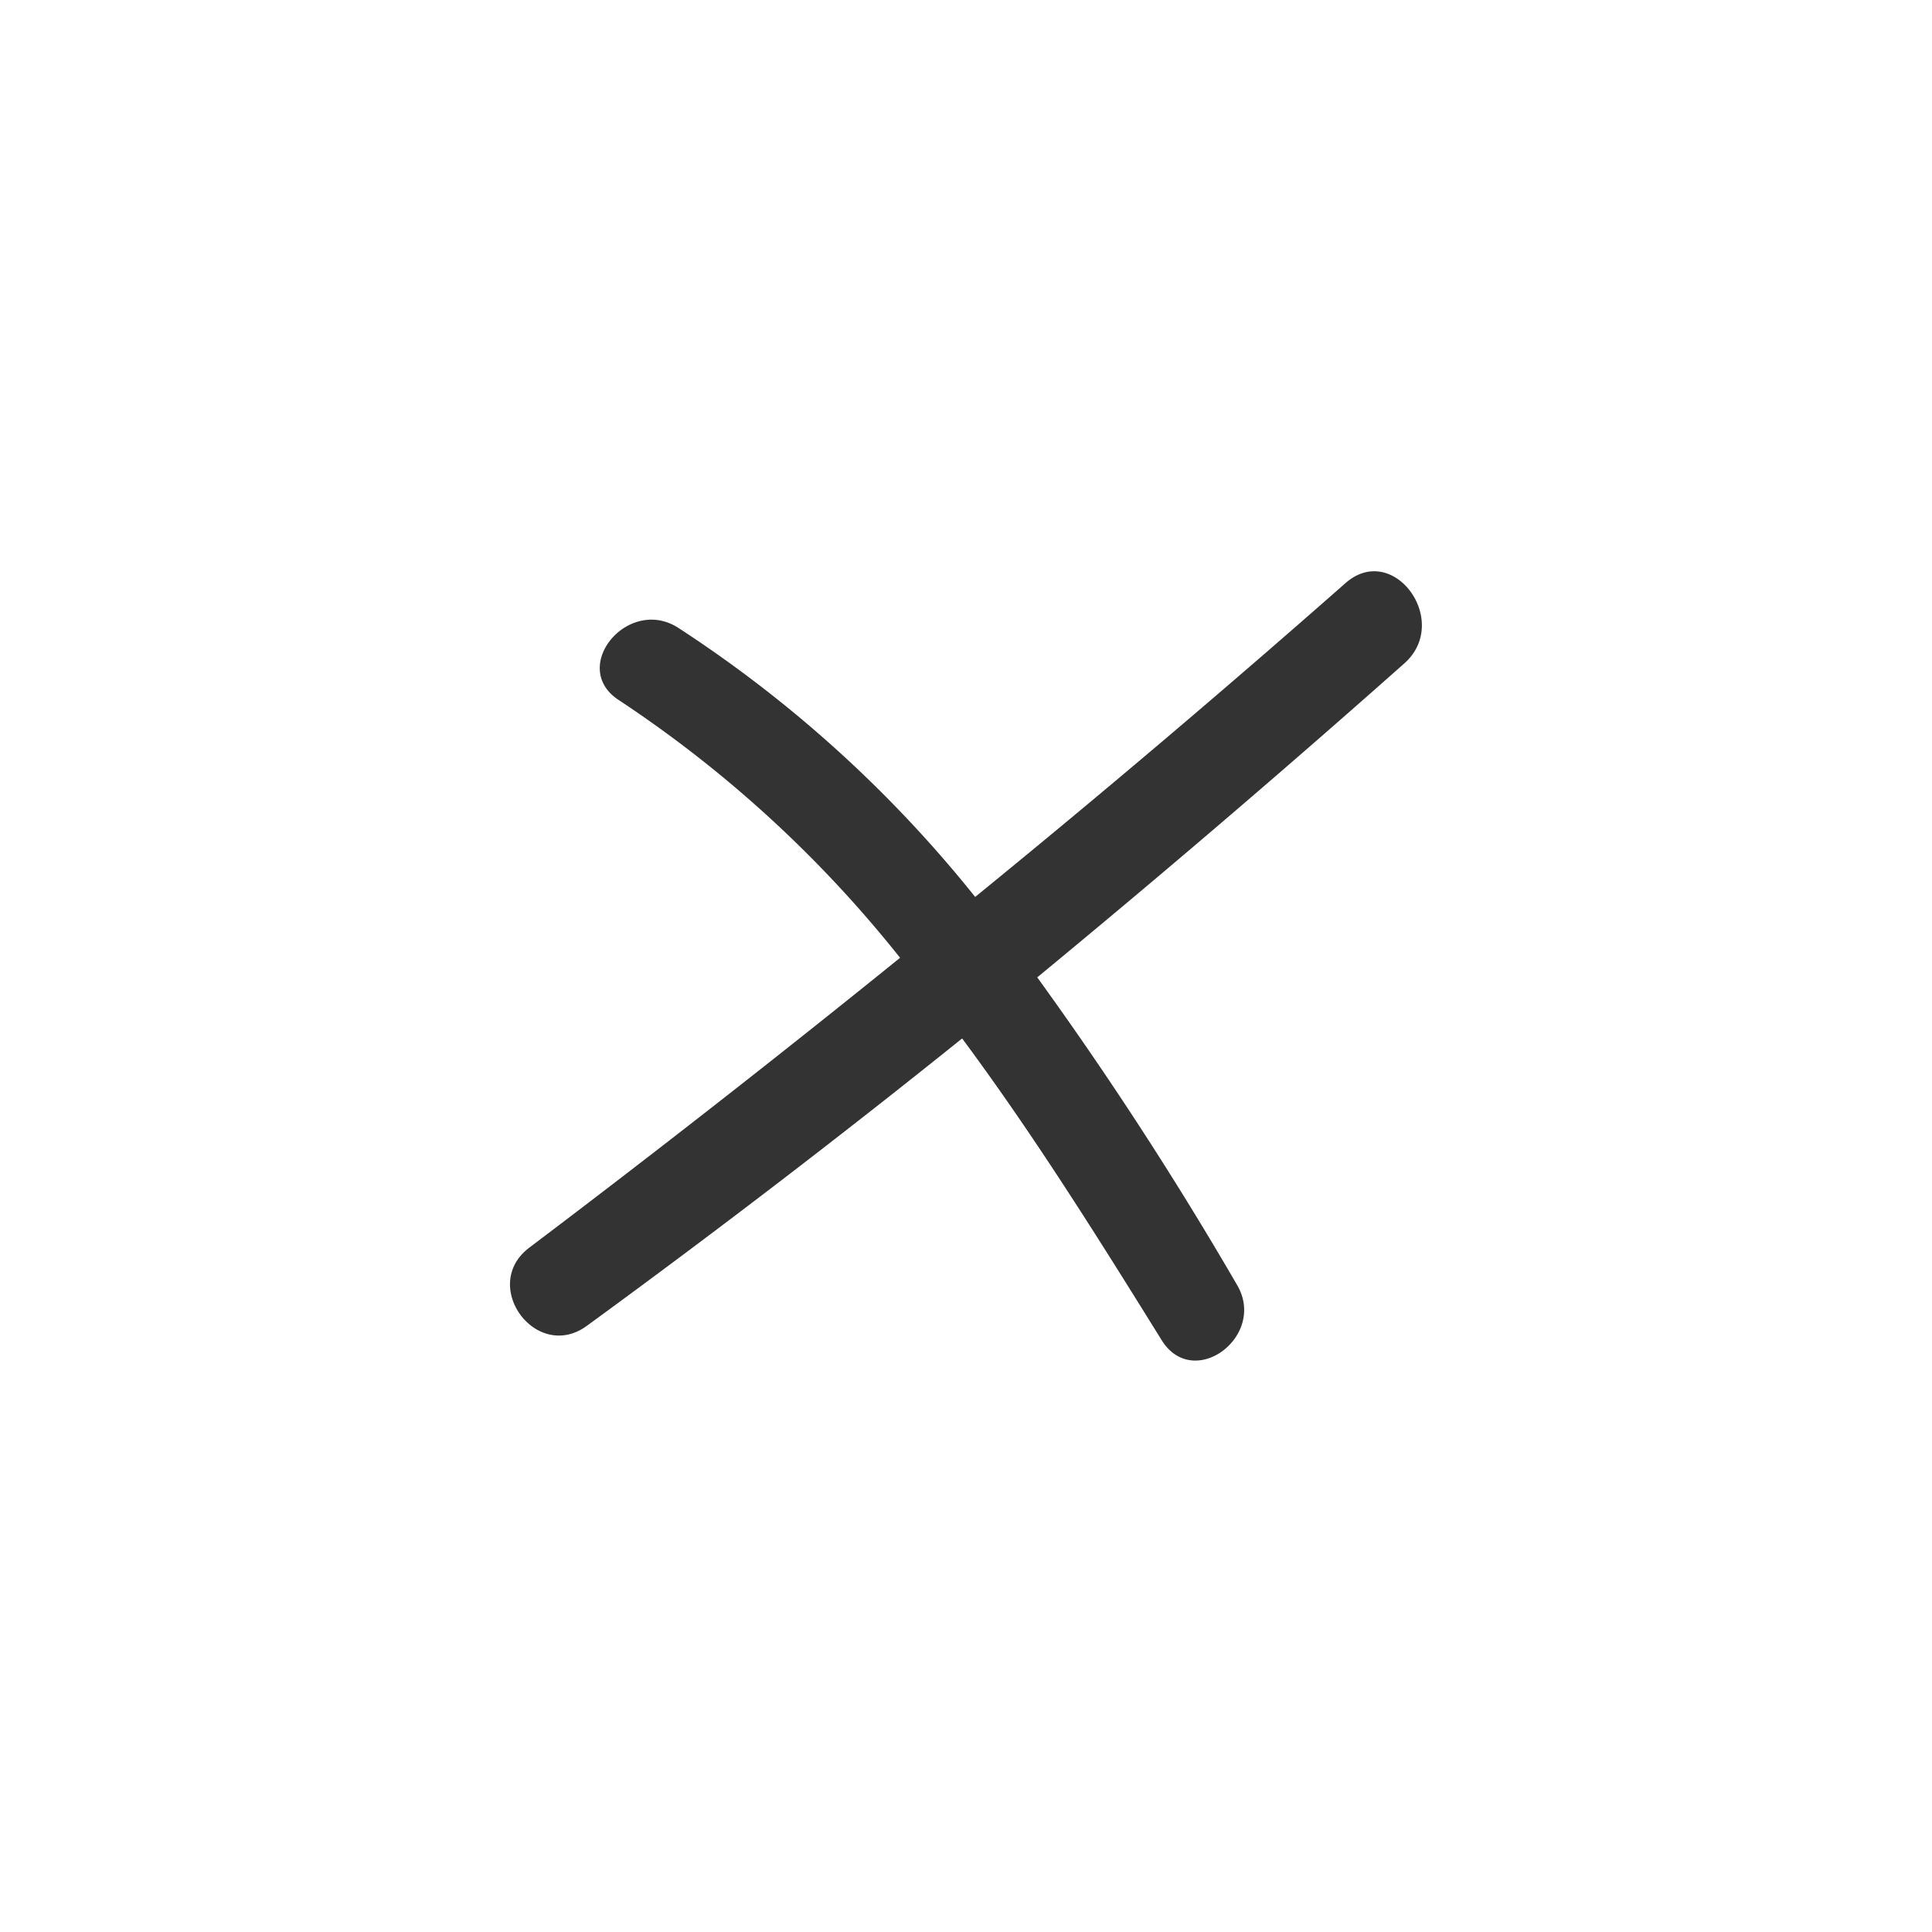 <svg id="Layer_1" data-name="Layer 1" xmlns="http://www.w3.org/2000/svg" viewBox="0 0 80 80"><rect x="0" y="0" width="80" height="80" fill="#333333" stroke="none"/><defs><style>.cls-1{fill:#fff;}</style></defs><title>close</title><path class="cls-1" d="M0,0V80H80V0ZM58.15,27.47q-7.47,6.63-15.2,13A151.24,151.24,0,0,1,51.22,53.2c1.26,2.12-1.8,4.42-3.12,2.29C45.46,51.24,42.81,47,39.84,43q-7.63,6.13-15.54,11.9c-2.1,1.53-4.45-1.68-2.38-3.24q7.77-5.87,15.35-12A50.24,50.24,0,0,0,25.64,29c-2.11-1.35.36-4.35,2.45-3A52.11,52.11,0,0,1,40.38,37.14q7.78-6.34,15.34-13C57.7,22.41,60.11,25.73,58.15,27.47Z"/></svg>